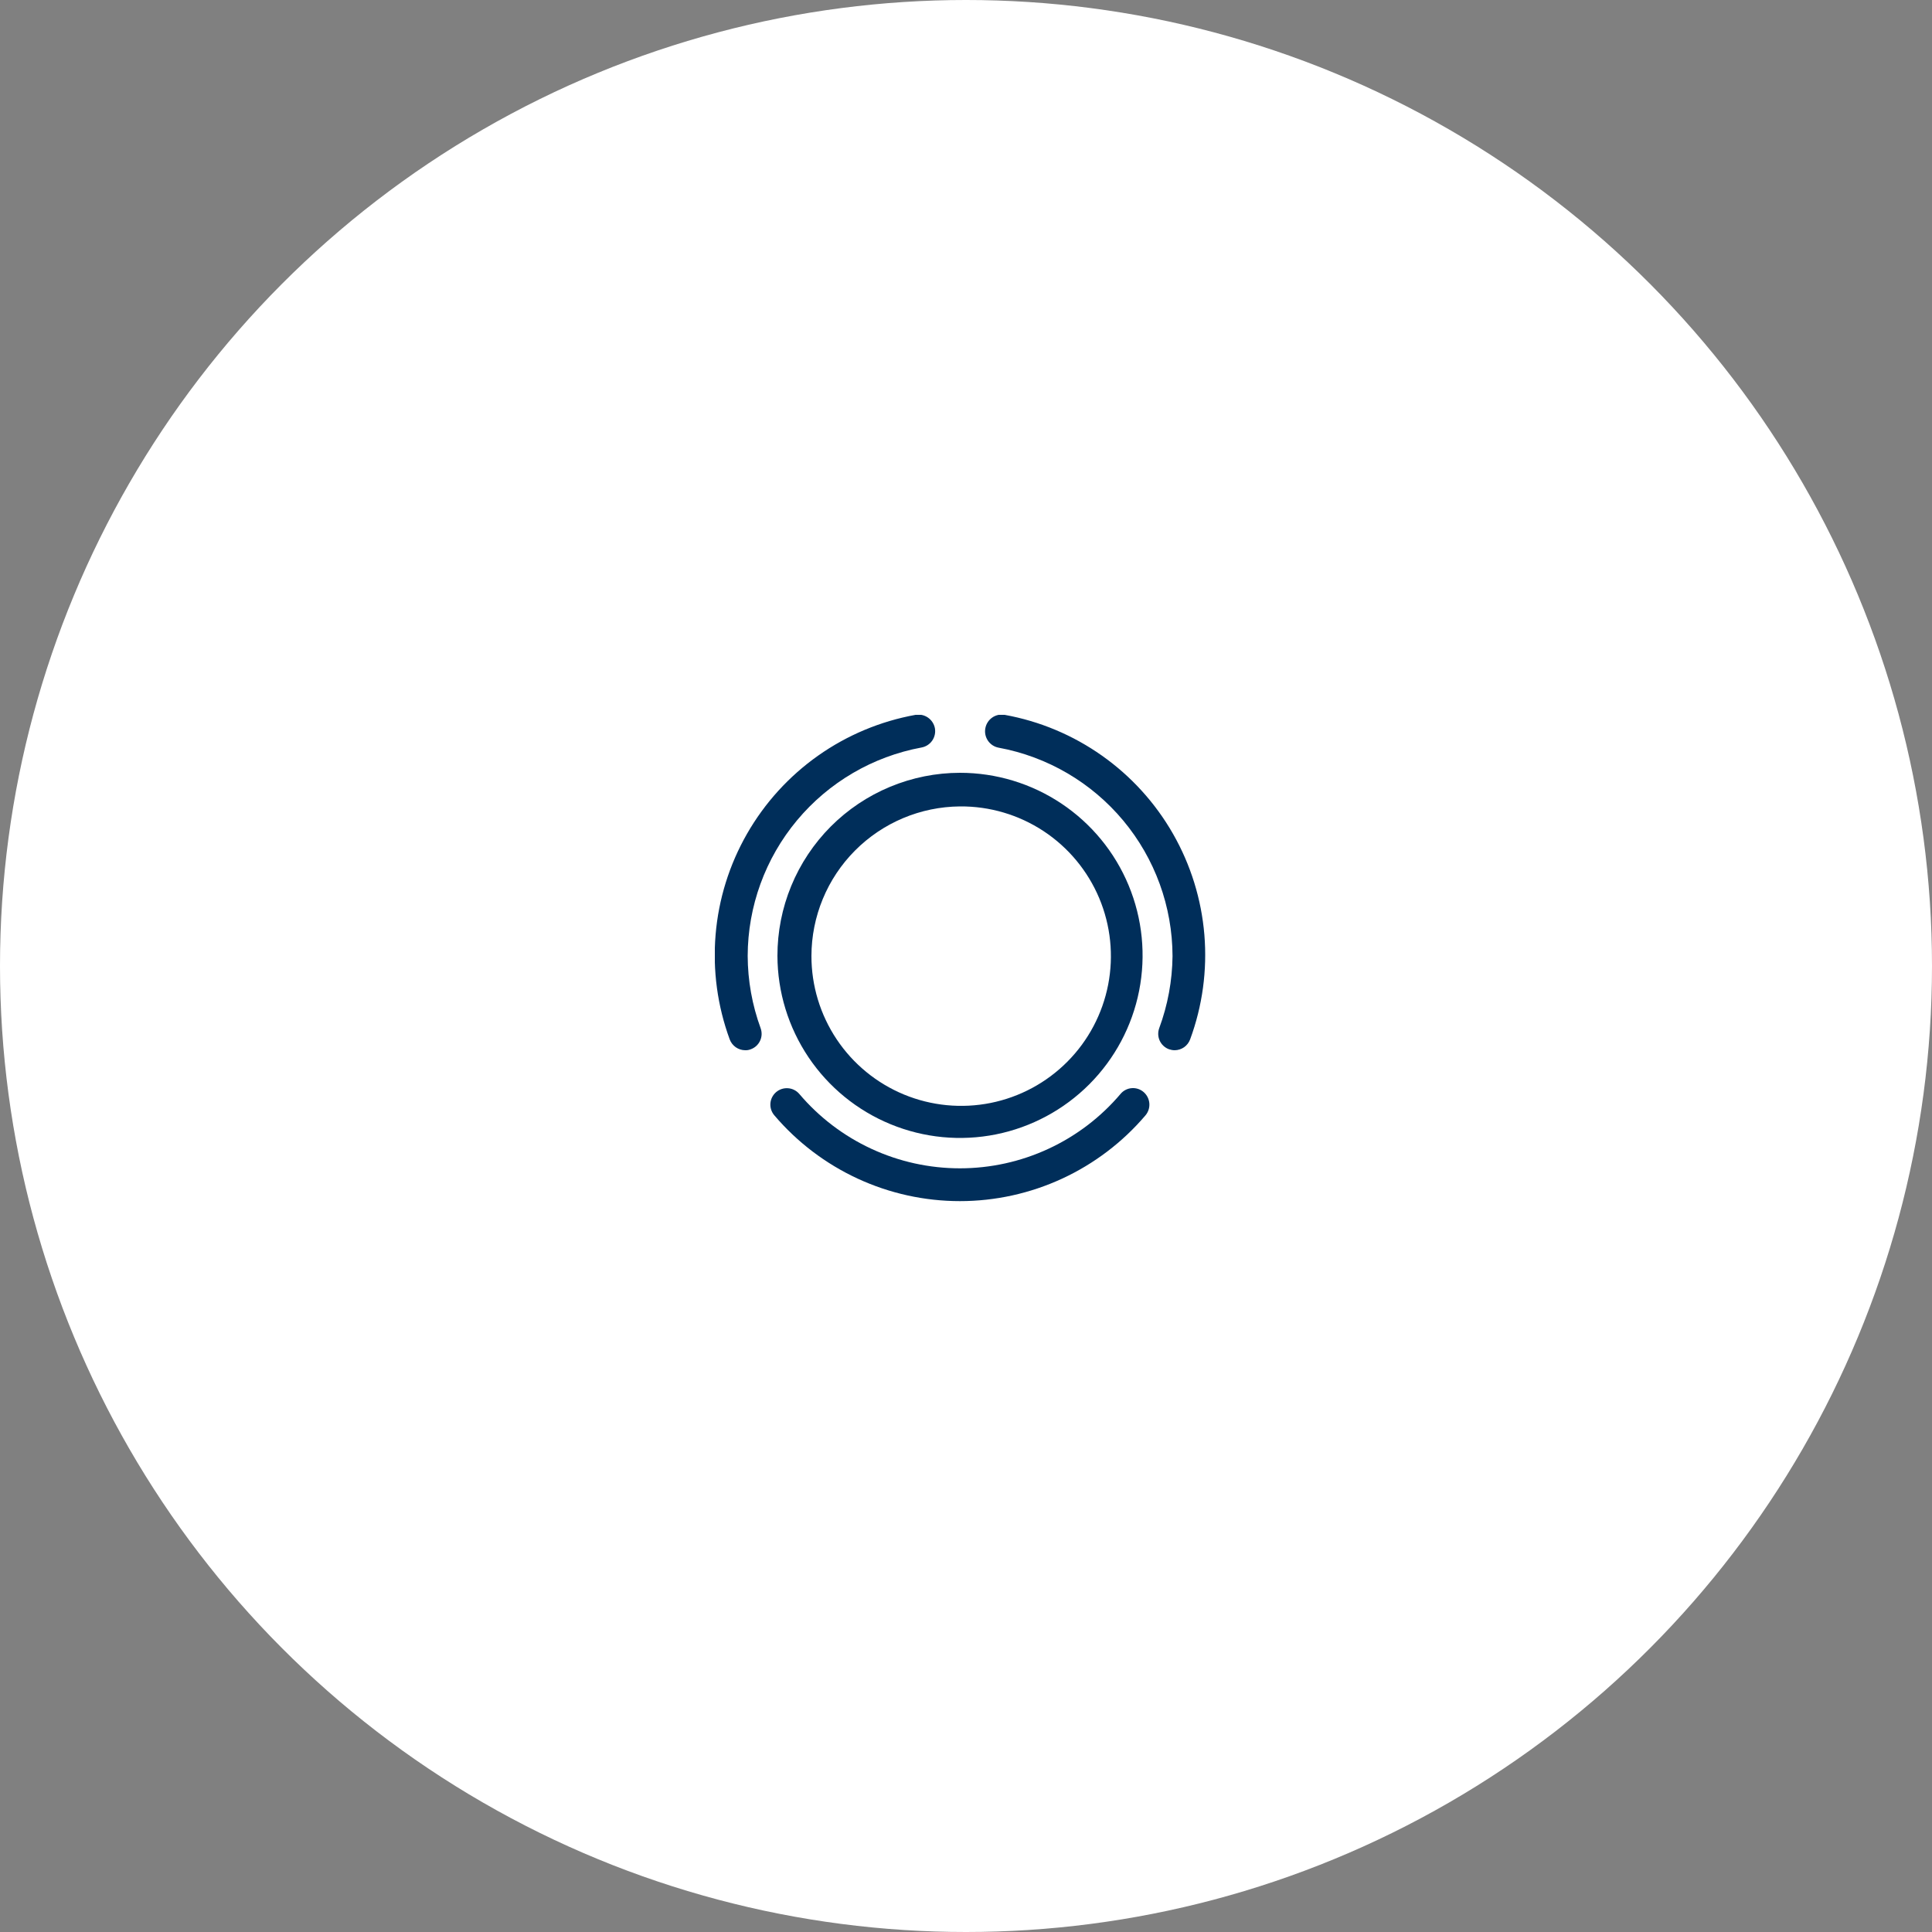 <svg width="100" height="100" viewBox="0 0 100 100" fill="none" xmlns="http://www.w3.org/2000/svg">
<rect x="0" y="0" width="100" height="100" fill="#808080" stroke="none"/>
<circle cx="50" cy="50" r="50" fill="white"/>
<g clip-path="url(#clip0_3539_4242)">
<path d="M40.24 49.48C40.246 51.348 40.806 53.172 41.847 54.722C42.889 56.272 44.367 57.479 46.095 58.189C47.822 58.9 49.721 59.083 51.552 58.715C53.383 58.347 55.064 57.444 56.383 56.122C57.702 54.799 58.599 53.115 58.961 51.283C59.323 49.45 59.134 47.552 58.418 45.827C57.702 44.102 56.491 42.628 54.937 41.591C53.384 40.553 51.558 40 49.69 40C48.447 40.001 47.216 40.248 46.069 40.725C44.921 41.202 43.878 41.901 43 42.781C42.123 43.662 41.427 44.707 40.954 45.856C40.48 47.005 40.238 48.237 40.24 49.48ZM49.69 41.74C51.226 41.728 52.731 42.173 54.013 43.017C55.296 43.862 56.298 45.069 56.894 46.485C57.489 47.9 57.651 49.461 57.358 50.968C57.065 52.476 56.331 53.863 55.248 54.952C54.166 56.041 52.784 56.785 51.278 57.088C49.773 57.39 48.211 57.239 46.791 56.653C45.372 56.066 44.159 55.072 43.306 53.795C42.453 52.517 41.998 51.016 42 49.48C42.003 47.437 42.812 45.477 44.252 44.028C45.693 42.578 47.647 41.756 49.69 41.74Z" fill="#002E5A"/>
<path d="M58 56.62C56.977 57.827 55.703 58.797 54.267 59.462C52.831 60.128 51.267 60.472 49.685 60.472C48.102 60.472 46.539 60.128 45.103 59.462C43.667 58.797 42.393 57.827 41.37 56.62C41.223 56.449 41.014 56.343 40.789 56.327C40.563 56.31 40.341 56.383 40.17 56.53C39.999 56.677 39.893 56.886 39.876 57.111C39.859 57.337 39.933 57.559 40.08 57.73C41.264 59.122 42.736 60.239 44.394 61.006C46.053 61.773 47.858 62.17 49.685 62.17C51.512 62.17 53.317 61.773 54.976 61.006C56.634 60.239 58.106 59.122 59.29 57.73C59.435 57.558 59.507 57.336 59.49 57.112C59.473 56.887 59.369 56.679 59.2 56.53C59.116 56.456 59.018 56.399 58.911 56.363C58.805 56.328 58.693 56.313 58.581 56.322C58.469 56.33 58.36 56.361 58.26 56.412C58.16 56.463 58.072 56.534 58 56.62Z" fill="#002E5A"/>
<path d="M52 37C51.889 36.98 51.774 36.982 51.663 37.006C51.552 37.031 51.447 37.077 51.355 37.142C51.262 37.207 51.182 37.29 51.122 37.386C51.061 37.481 51.02 37.588 51 37.7C50.959 37.924 51.009 38.155 51.139 38.343C51.268 38.53 51.466 38.659 51.69 38.7C54.213 39.166 56.494 40.5 58.138 42.471C59.781 44.441 60.684 46.924 60.69 49.49C60.676 50.764 60.443 52.025 60 53.22C59.962 53.325 59.945 53.437 59.95 53.548C59.955 53.66 59.982 53.77 60.029 53.871C60.077 53.972 60.143 54.063 60.226 54.138C60.309 54.214 60.405 54.272 60.51 54.31C60.604 54.342 60.702 54.359 60.8 54.36C60.975 54.359 61.145 54.304 61.288 54.205C61.43 54.105 61.539 53.963 61.6 53.8C62.239 52.07 62.49 50.221 62.338 48.383C62.185 46.545 61.632 44.763 60.717 43.162C59.802 41.561 58.547 40.179 57.042 39.115C55.536 38.05 53.815 37.328 52 37Z" fill="#002E5A"/>
<path d="M38.7 49.48C38.706 46.914 39.609 44.431 41.253 42.461C42.897 40.49 45.177 39.157 47.7 38.69C47.924 38.649 48.123 38.52 48.252 38.333C48.381 38.145 48.431 37.914 48.39 37.69C48.346 37.467 48.217 37.27 48.031 37.142C47.844 37.013 47.614 36.962 47.39 37C45.575 37.328 43.853 38.048 42.345 39.112C40.838 40.176 39.582 41.557 38.665 43.158C37.748 44.759 37.193 46.541 37.039 48.38C36.884 50.218 37.134 52.068 37.77 53.8C37.831 53.963 37.94 54.105 38.083 54.205C38.226 54.304 38.396 54.359 38.57 54.36C38.669 54.364 38.768 54.347 38.86 54.31C38.965 54.272 39.062 54.214 39.145 54.138C39.227 54.063 39.294 53.972 39.341 53.871C39.389 53.77 39.416 53.66 39.421 53.548C39.425 53.437 39.408 53.325 39.37 53.22C38.932 52.022 38.705 50.756 38.7 49.48Z" fill="#002E5A"/>
</g>
<defs>
<clipPath id="clip0_3539_4242">
<rect width="25.38" height="25.17" fill="white" transform="translate(37 37)"/>
</clipPath>
</defs>
</svg>
